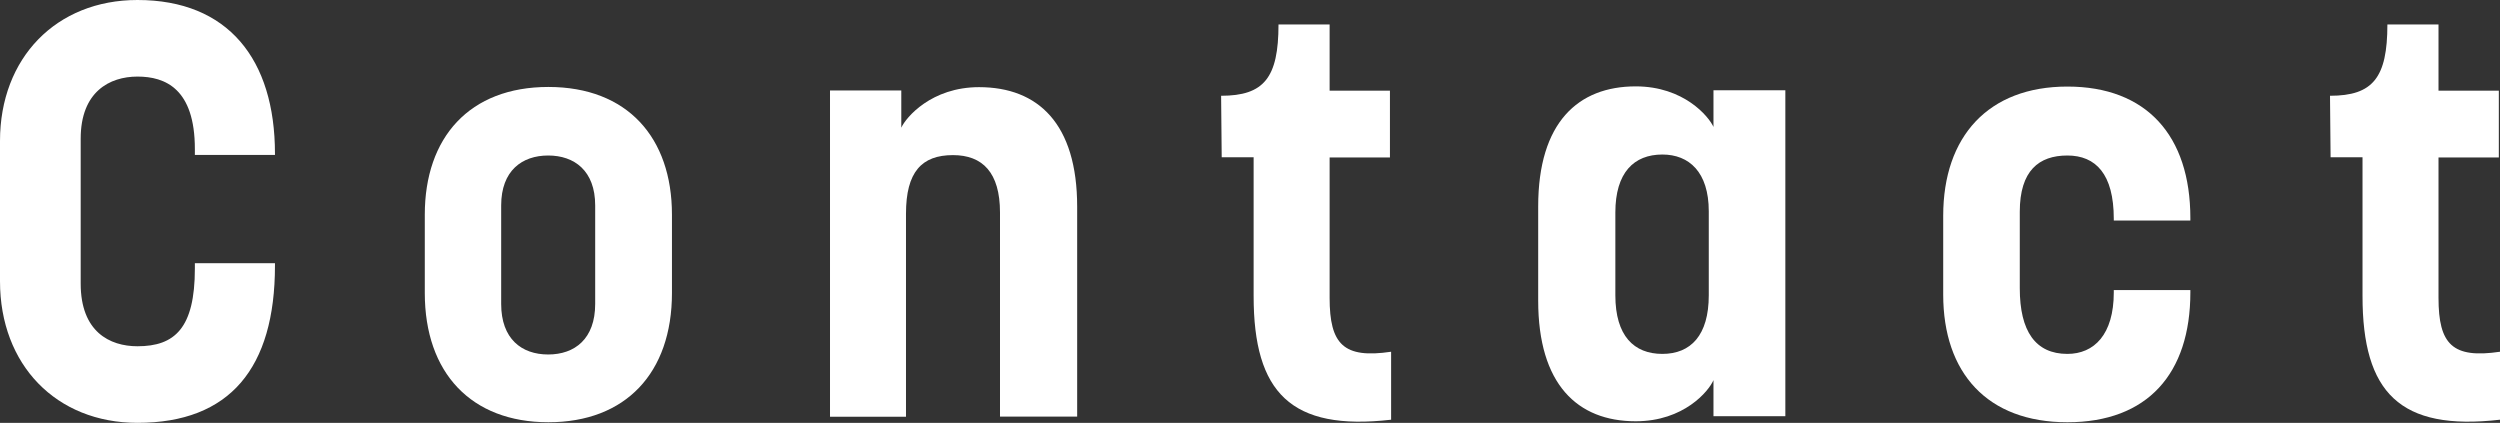 <?xml version="1.0" encoding="UTF-8"?>
<svg id="_レイヤー_2" data-name="レイヤー 2" xmlns="http://www.w3.org/2000/svg" viewBox="0 0 127.65 21.59">
  <rect x="0" y="0" width="127.65" height="21.59" fill="#333333" stroke="none"/>
  <defs>
    <style>
      .cls-1 {
        fill: #fff;
      }
    </style>
  </defs>
  <g id="_レイヤー_1-2" data-name="レイヤー 1">
    <g>
      <path class="cls-1" d="M0,14.37v-7.17C0,2.96,2.87,0,7.02,0c4.62,0,7.02,3.02,7.02,7.85v.06h-4.09v-.3c0-3.08-1.51-3.7-2.93-3.7s-2.9.77-2.9,3.17v7.4c0,2.46,1.48,3.2,2.9,3.2,1.9,0,2.93-.92,2.93-3.97v-.27h4.09v.12c0,5.24-2.31,8.03-7.02,8.03-4.15,0-7.02-2.96-7.02-7.23Z"/>
      <path class="cls-1" d="M21.69,14.96v-4c0-3.94,2.28-6.52,6.31-6.52s6.31,2.58,6.31,6.52v4c0,4.09-2.37,6.6-6.31,6.6s-6.31-2.52-6.31-6.6ZM30.39,15.52v-5.03c0-1.78-1.07-2.55-2.4-2.55s-2.4.77-2.4,2.55v5.03c0,1.78,1.04,2.58,2.4,2.58s2.4-.8,2.4-2.58Z"/>
      <path class="cls-1" d="M42.38,4.62h3.64v1.9c.24-.53,1.54-2.07,3.97-2.07,3.02,0,5.01,1.87,5.01,6.1v10.72h-3.94v-10.42c0-2.04-.89-2.93-2.4-2.93-1.6,0-2.4.86-2.4,2.99v10.37h-3.88V4.62Z"/>
      <path class="cls-1" d="M64.01,15.11v-7.08h-1.63l-.03-3.14c2.19,0,2.93-.92,2.93-3.64h2.61v3.38h3.08v3.41h-3.08v7.17c0,2.37.71,3.11,3.14,2.75v3.47c-5.12.59-7.02-1.39-7.02-6.31Z"/>
      <path class="cls-1" d="M78.54,15.37v-4.83c0-4.29,2.04-6.13,4.98-6.13,2.46,0,3.73,1.54,3.97,2.07v-1.87h3.67v16.64h-3.67v-1.84c-.24.56-1.51,2.1-3.97,2.1-2.99,0-4.98-1.9-4.98-6.16ZM87.25,15.08v-4.29c0-2.01-1.01-2.9-2.37-2.9-1.45,0-2.4.92-2.4,2.96v4.23c0,2.07.95,2.99,2.4,2.99s2.37-.95,2.37-2.99Z"/>
      <path class="cls-1" d="M99.22,15.05v-4.03c0-4.06,2.31-6.6,6.34-6.6s6.28,2.49,6.28,6.72v.12h-3.91v-.09c0-2.28-.92-3.23-2.37-3.23s-2.43.77-2.43,2.87v3.91c0,2.19.8,3.35,2.43,3.35,1.36,0,2.37-.98,2.37-3.14v-.12h3.91v.12c0,4.15-2.19,6.63-6.28,6.63s-6.34-2.52-6.34-6.52Z"/>
      <path class="cls-1" d="M120.63,15.11v-7.08h-1.63l-.03-3.14c2.19,0,2.93-.92,2.93-3.64h2.61v3.38h3.08v3.41h-3.08v7.17c0,2.37.71,3.11,3.14,2.75v3.47c-5.12.59-7.02-1.39-7.02-6.31Z"/>
    </g>
  </g>
</svg>